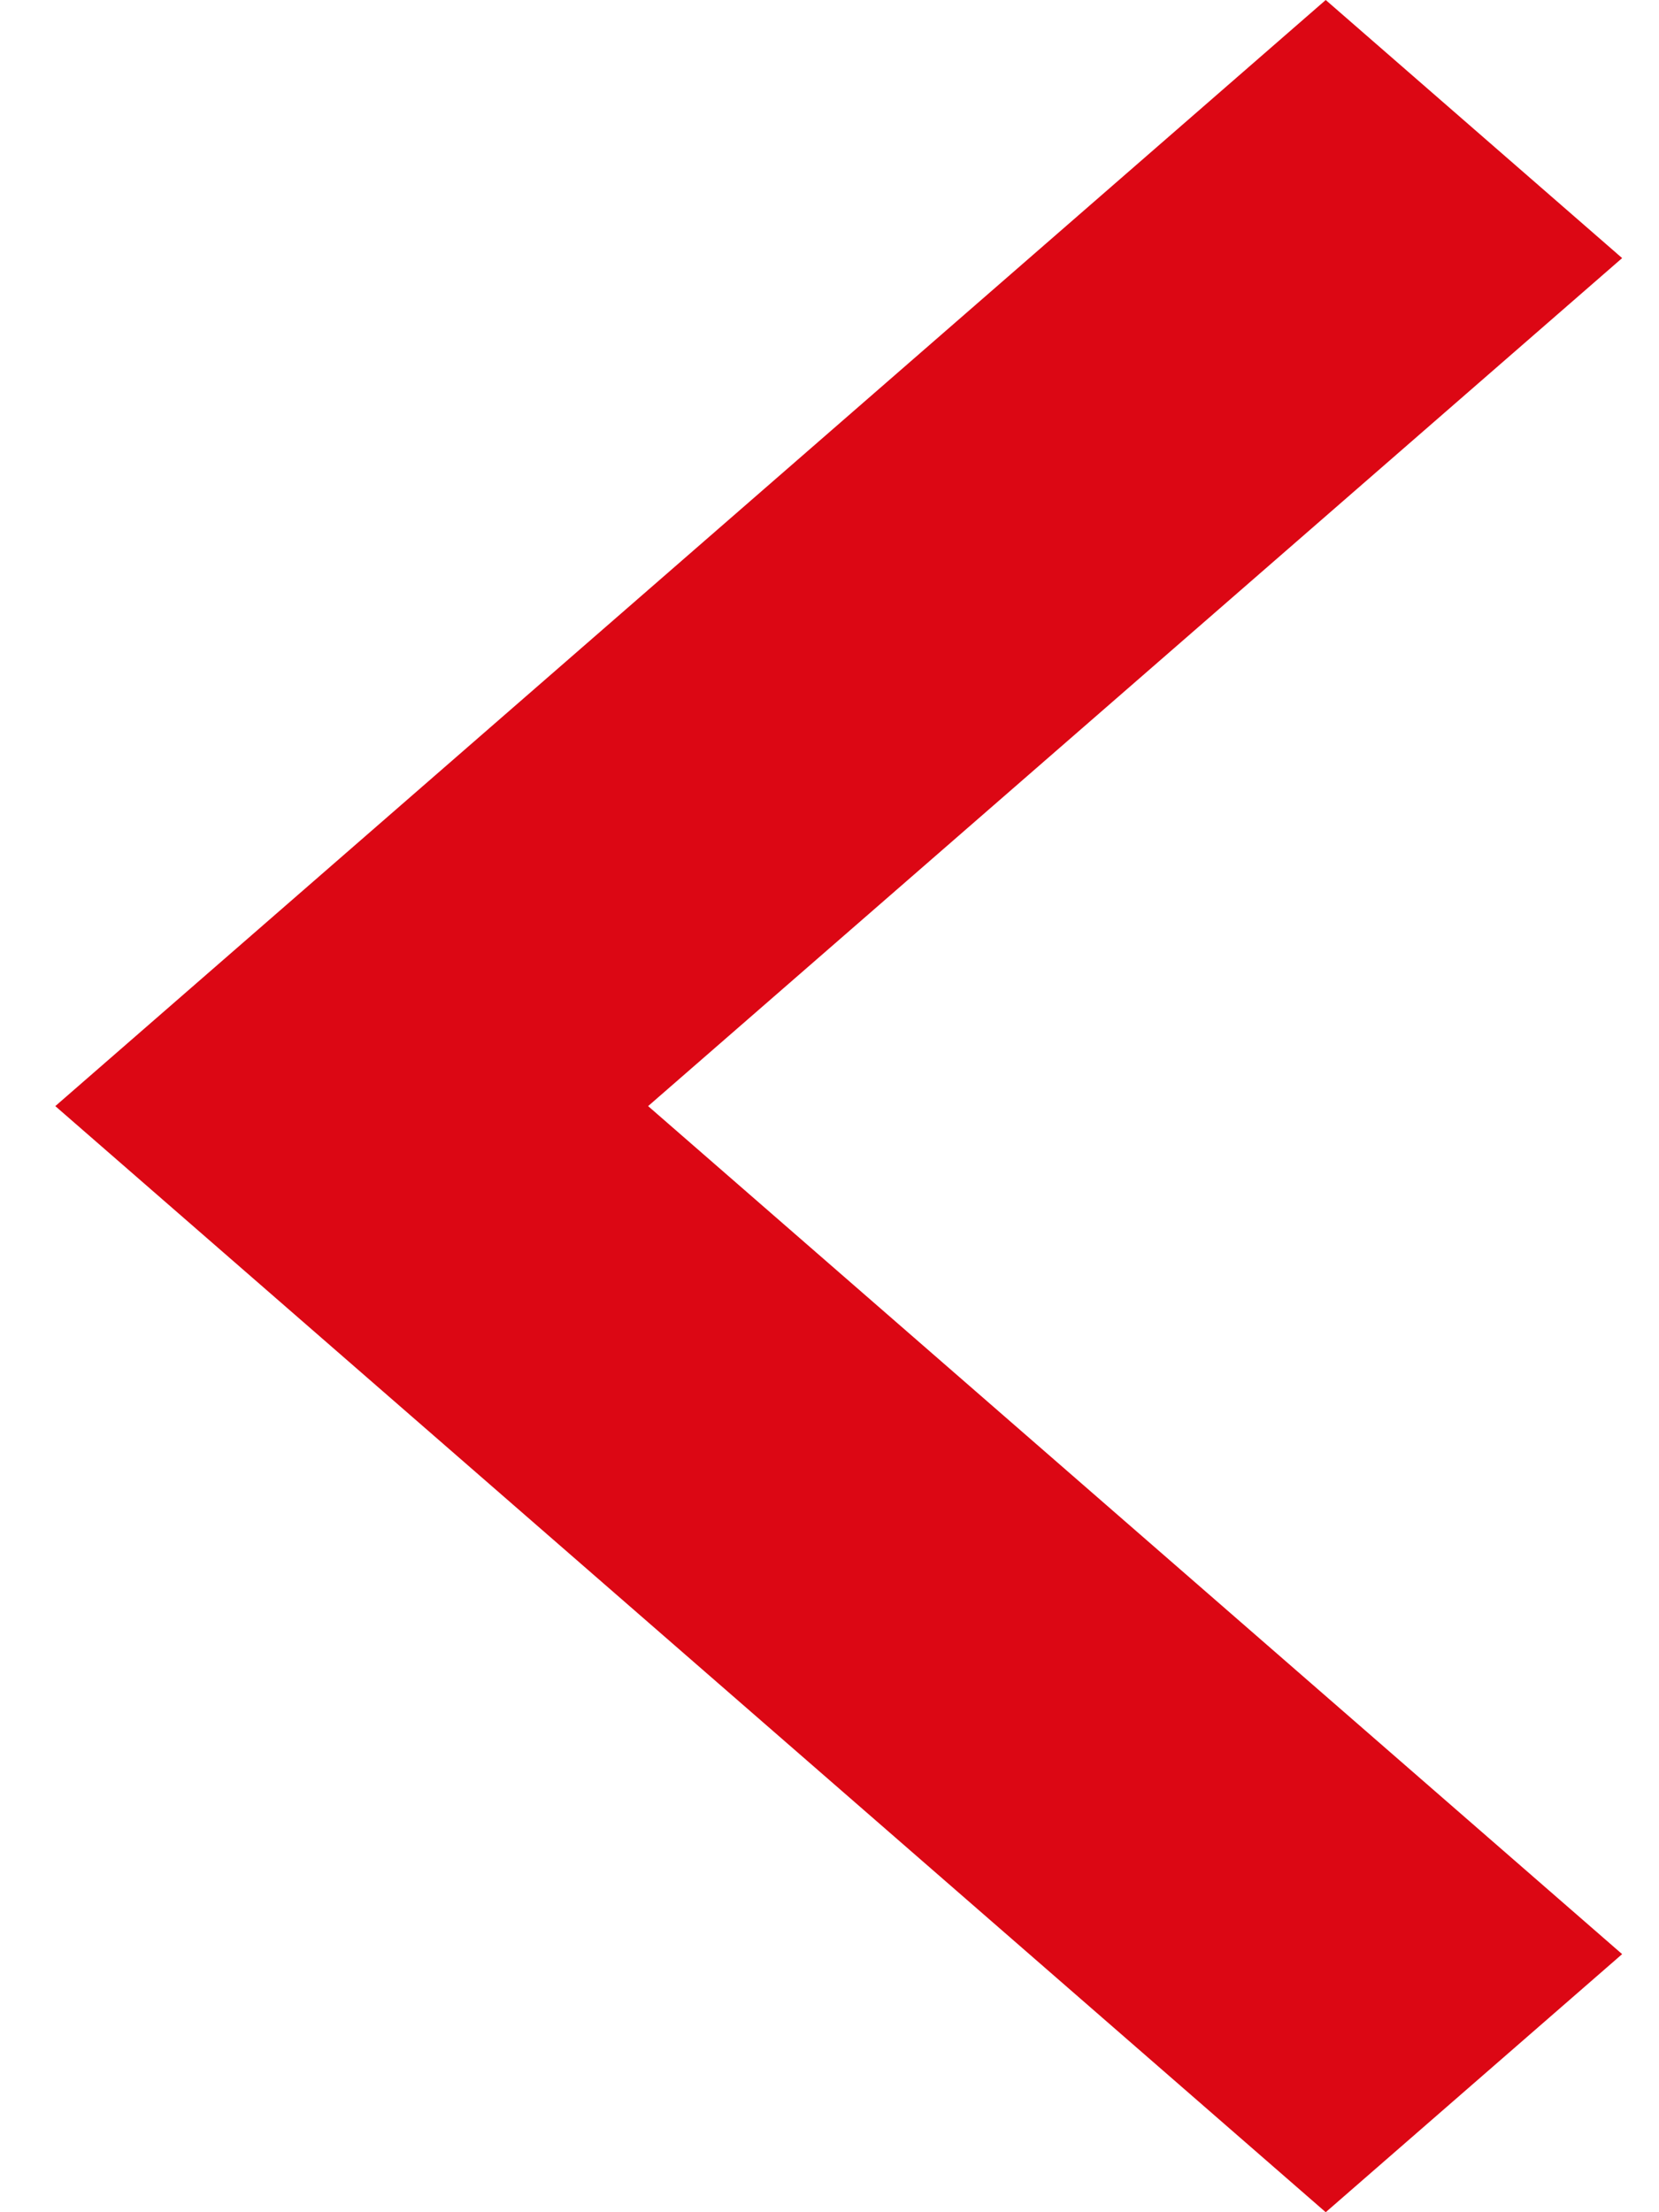 <?xml version="1.0" encoding="UTF-8"?>
<svg width="18px" height="24px" viewBox="0 0 18 24" version="1.1" xmlns="http://www.w3.org/2000/svg" xmlns:xlink="http://www.w3.org/1999/xlink">
    <!-- Generator: Sketch 53.1 (72631) - https://sketchapp.com -->
    <title>Path</title>
    <desc>Created with Sketch.</desc>
    <g id="Page-1" stroke="none" stroke-width="1" fill="none" fill-rule="evenodd">
        <g id="default" transform="translate(-11, -6)" fill="#DC0714" fill-rule="nonzero">
            <polygon id="Path" transform="translate(20.1, 18) scale(1, -1) translate(-20.1, -18) " points="28.6 27.2 25.384 30 11.6 18 25.384 6 28.6 8.8 18.032 18"></polygon>
        </g>
    </g>
</svg>